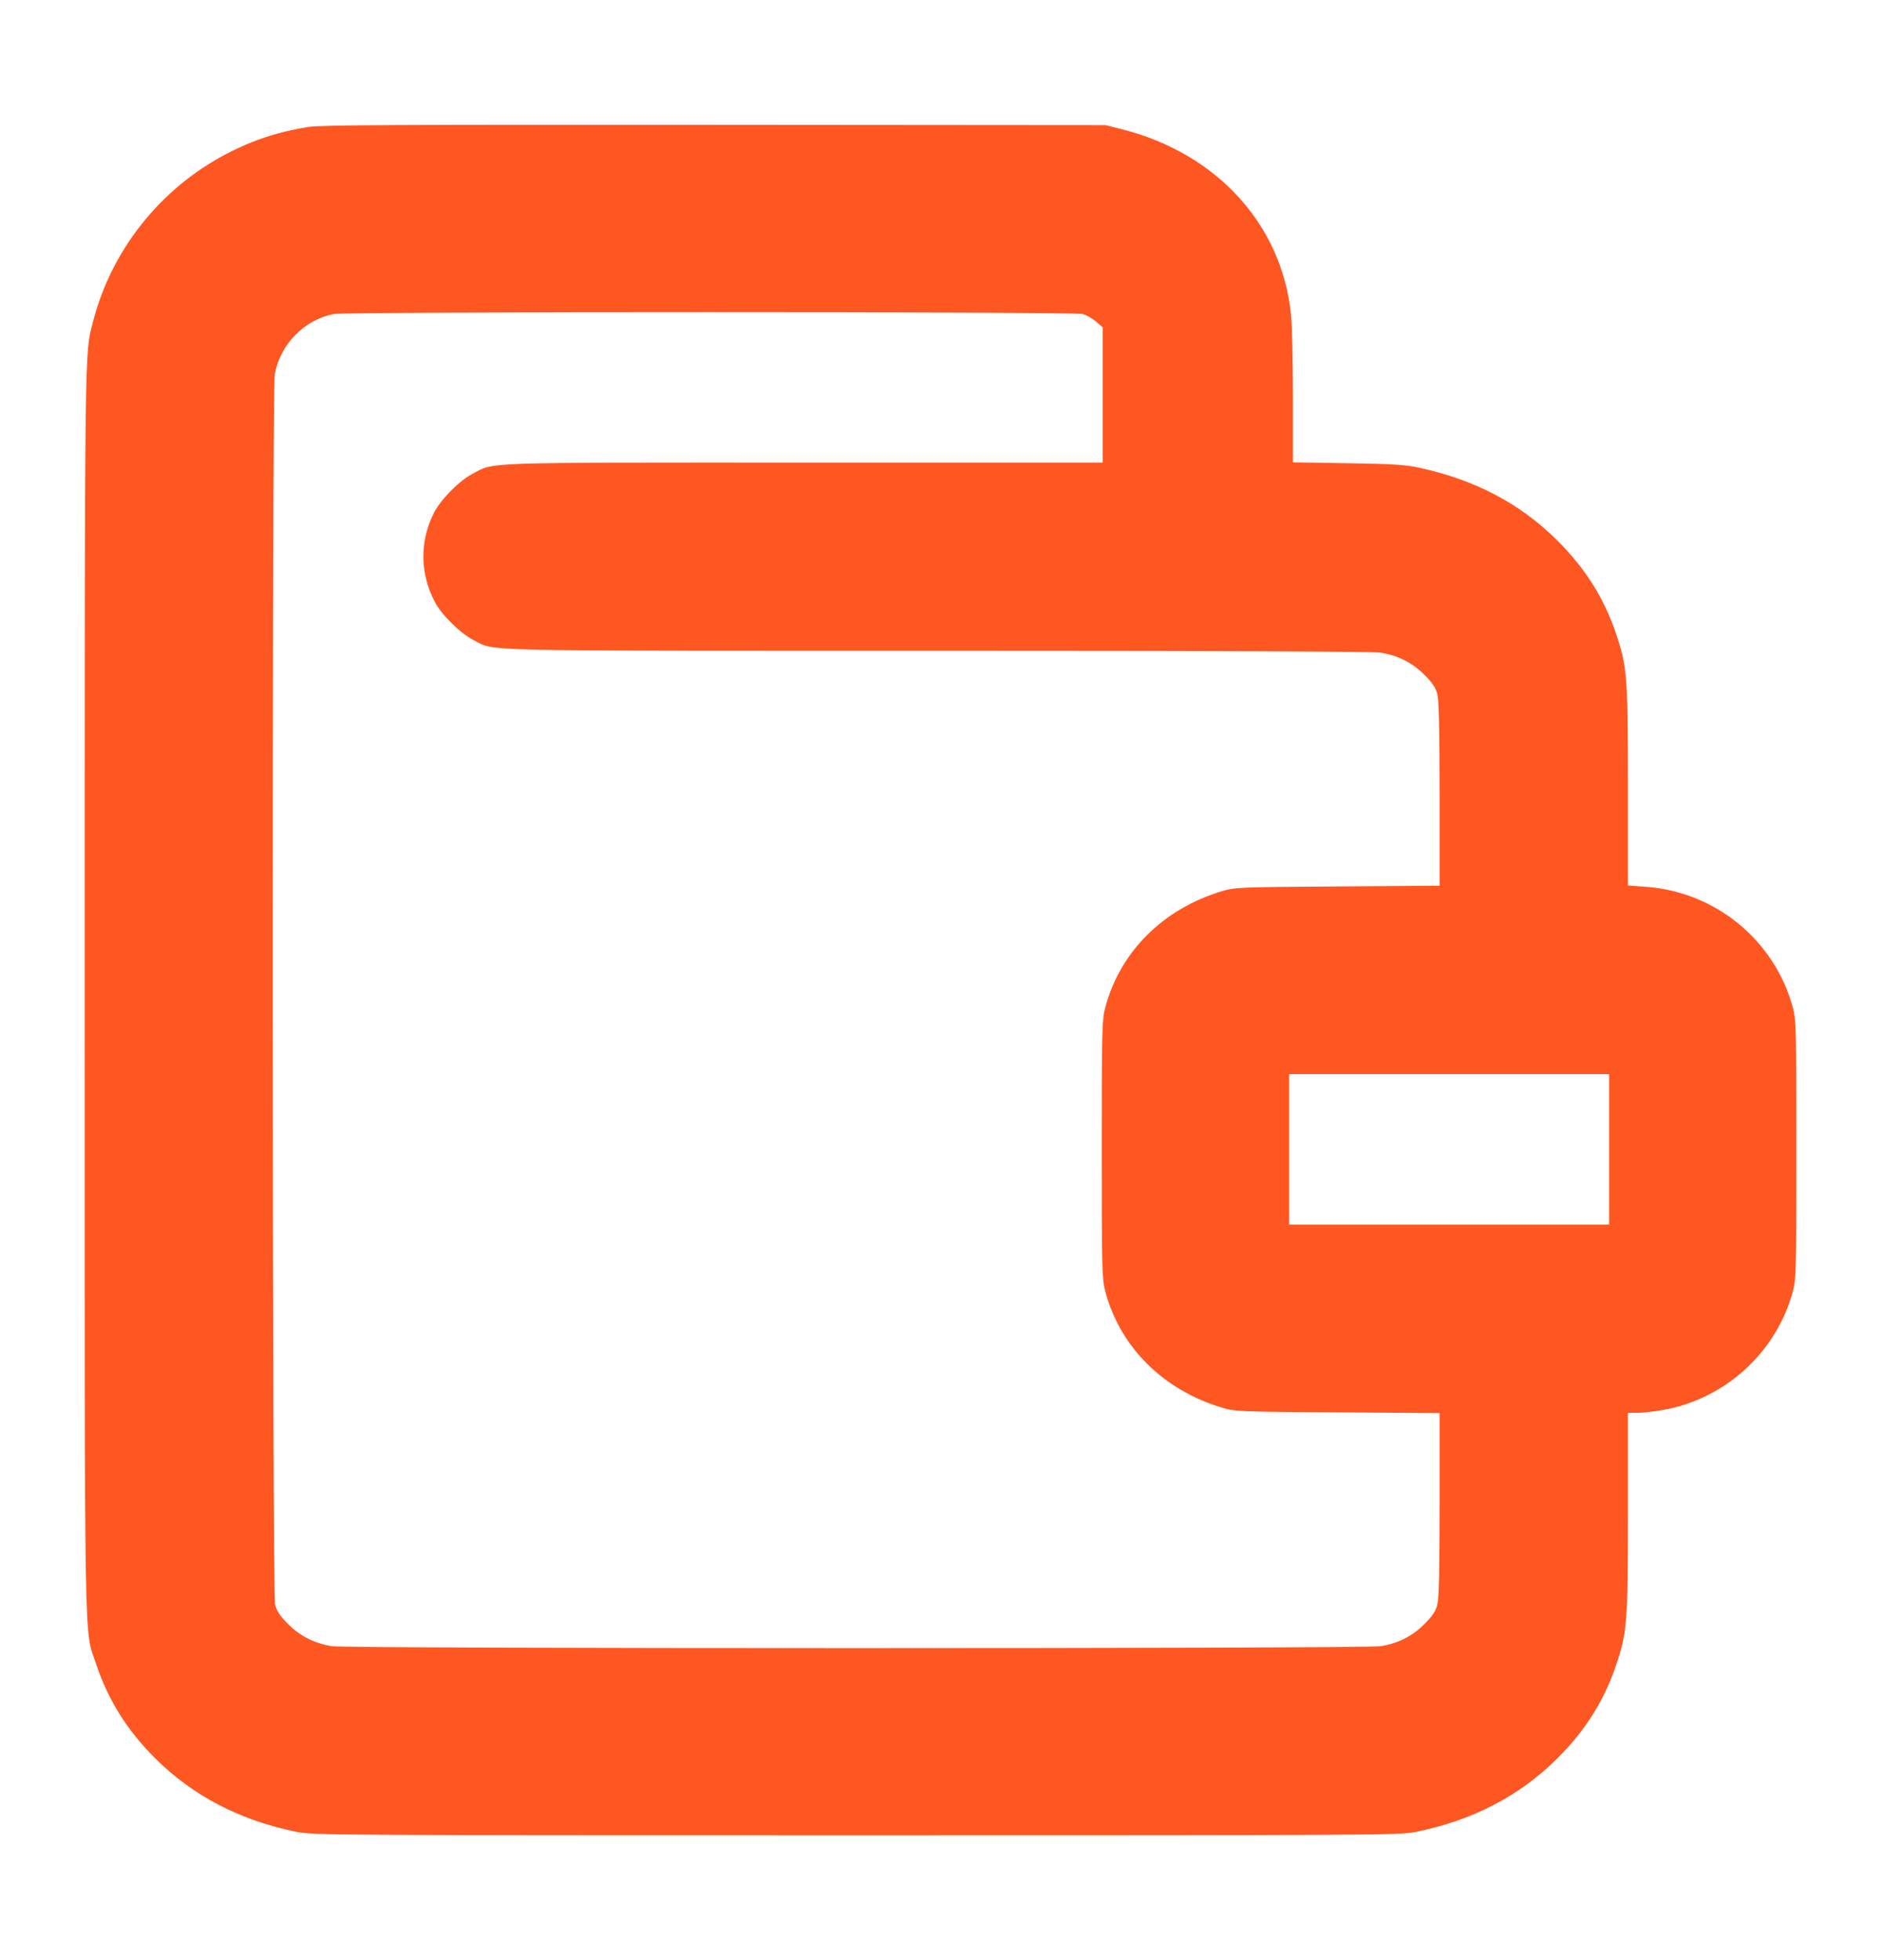 <?xml version="1.0" encoding="UTF-8"?>
<svg xmlns="http://www.w3.org/2000/svg" fill="none" height="25" viewBox="0 0 24 25" width="24">
  <path clip-rule="evenodd" d="m3.948 1.616c-.401.064-.725.171-1.065.349-.84.441-1.462 1.225-1.696 2.135-.11.429-.106.115-.107 8.52-0 8.73-.01 8.135.146 8.603.153.46.393.844.752 1.202.48.479 1.081.792 1.803.939.205.042.535.044 7.139.044 6.604 0 6.934-.002 7.139-.044.722-.147 1.323-.46 1.803-.939.359-.358.599-.742.752-1.202.136-.408.146-.543.146-1.937l0-1.266h.117c.064 0 .211-.016.326-.036.796-.139 1.449-.734 1.66-1.512.042-.156.045-.275.045-1.811s-.003-1.655-.045-1.811c-.233-.859-.988-1.478-1.88-1.54l-.223-.016-0-1.262c-0-1.39-.01-1.526-.146-1.934-.153-.46-.393-.844-.752-1.202-.47-.469-1.037-.77-1.747-.927-.188-.042-.333-.051-.925-.061l-.702-.011v-.823c0-.453-.011-.932-.025-1.066-.118-1.146-.946-2.053-2.154-2.359l-.209-.053-4.98-.004c-3.952-.003-5.02.002-5.172.026zm.304 2.39c-.373.073-.675.383-.748.765-.037.196-.033 15.544.004 15.692.021.085.061.146.165.25.155.155.335.246.559.283.202.033 13.172.033 13.374 0 .225-.036.404-.127.559-.283.104-.104.144-.164.165-.25.02-.079.028-.463.028-1.276v-1.164l-1.302-.009c-1.263-.009-1.307-.01-1.478-.062-.748-.227-1.293-.77-1.483-1.48-.042-.157-.045-.28-.045-1.812s.003-1.655.045-1.812c.19-.71.735-1.254 1.483-1.48.171-.052.215-.053 1.478-.062l1.302-.009v-1.164c0-.813-.009-1.198-.028-1.276-.021-.085-.061-.146-.165-.25-.155-.155-.335-.246-.559-.283-.095-.015-2.116-.024-5.656-.024-6.012-0-5.625.009-5.909-.135-.169-.086-.405-.317-.495-.486-.191-.359-.196-.775-.013-1.137.086-.169.317-.405.486-.495.293-.156.038-.147 4.232-.147h3.811v-.862-.862l-.083-.073c-.046-.04-.124-.085-.174-.098-.111-.031-9.397-.031-9.554 0zm12.188 10.654v.96h2.04 2.04v-.96-.96h-2.04-2.04z" fill="#ff5722" fill-rule="evenodd"></path>
</svg>
